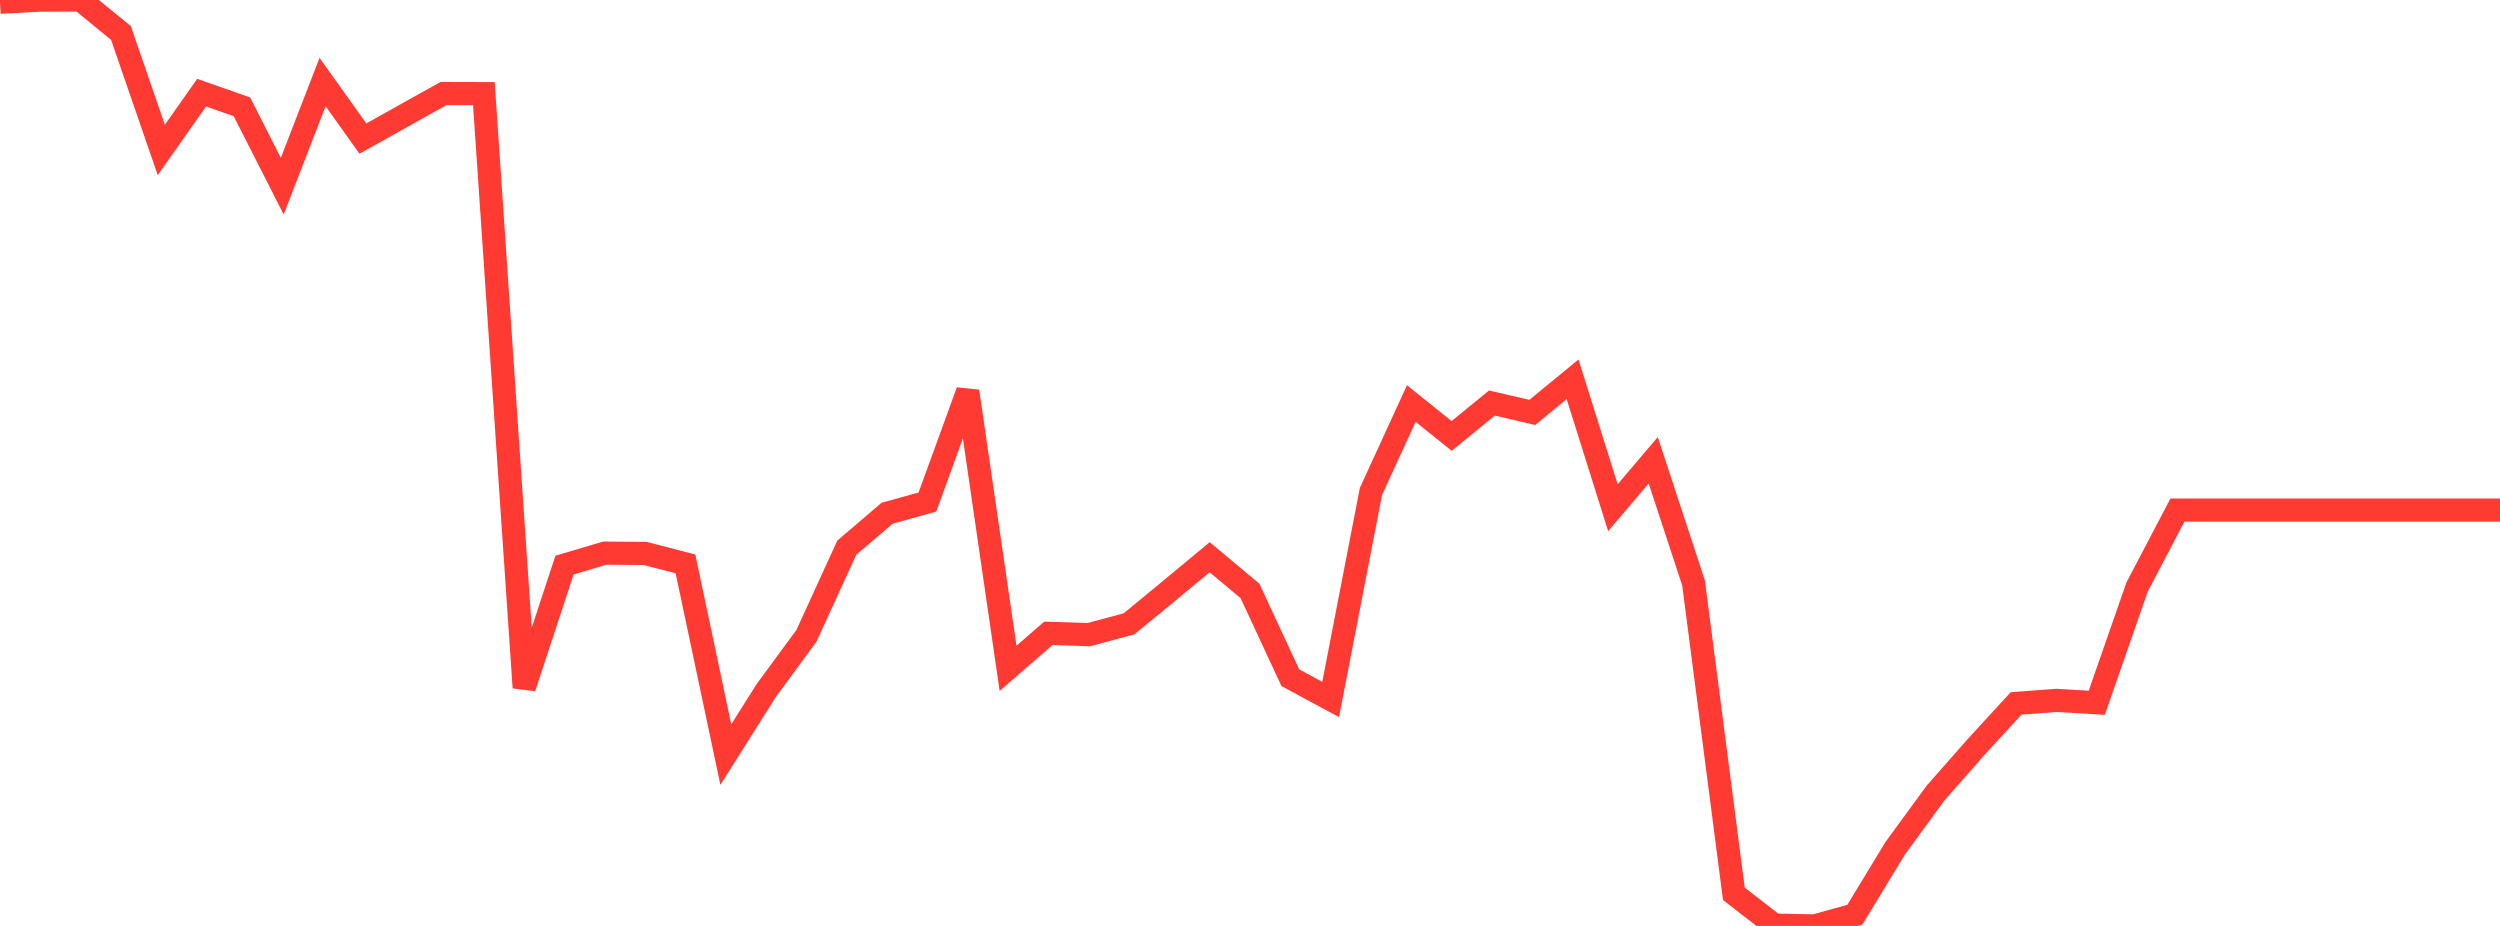<?xml version="1.0" standalone="no"?>
<!DOCTYPE svg PUBLIC "-//W3C//DTD SVG 1.1//EN" "http://www.w3.org/Graphics/SVG/1.1/DTD/svg11.dtd">

<svg width="135" height="50" viewBox="0 0 135 50" preserveAspectRatio="none" 
  xmlns="http://www.w3.org/2000/svg"
  xmlns:xlink="http://www.w3.org/1999/xlink">


<polyline points="0.0, 0.12 2.177, 0.007 4.355, 0.0 6.532, 1.782 8.71, 8.098 10.887, 5.003 13.065, 5.769 15.242, 10.055 17.419, 4.43 19.597, 7.483 21.774, 6.264 23.952, 5.05 26.129, 5.056 28.306, 37.132 30.484, 30.514 32.661, 29.869 34.839, 29.887 37.016, 30.451 39.194, 40.748 41.371, 37.297 43.548, 34.334 45.726, 29.576 47.903, 27.716 50.081, 27.109 52.258, 21.128 54.435, 36.089 56.613, 34.199 58.79, 34.272 60.968, 33.687 63.145, 31.896 65.323, 30.09 67.5, 31.91 69.677, 36.596 71.855, 37.771 74.032, 26.536 76.21, 21.791 78.387, 23.541 80.565, 21.763 82.742, 22.272 84.919, 20.483 87.097, 27.416 89.274, 24.854 91.452, 31.477 93.629, 48.265 95.806, 49.955 97.984, 50.0 100.161, 49.396 102.339, 45.809 104.516, 42.831 106.694, 40.354 108.871, 37.984 111.048, 37.821 113.226, 37.949 115.403, 31.699 117.581, 27.544 119.758, 27.544 121.935, 27.544 124.113, 27.544 126.29, 27.544 128.468, 27.544 130.645, 27.544 132.823, 27.544 135.0, 27.544" fill="none" stroke="#ff3a33" stroke-width="1.25"/>

</svg>